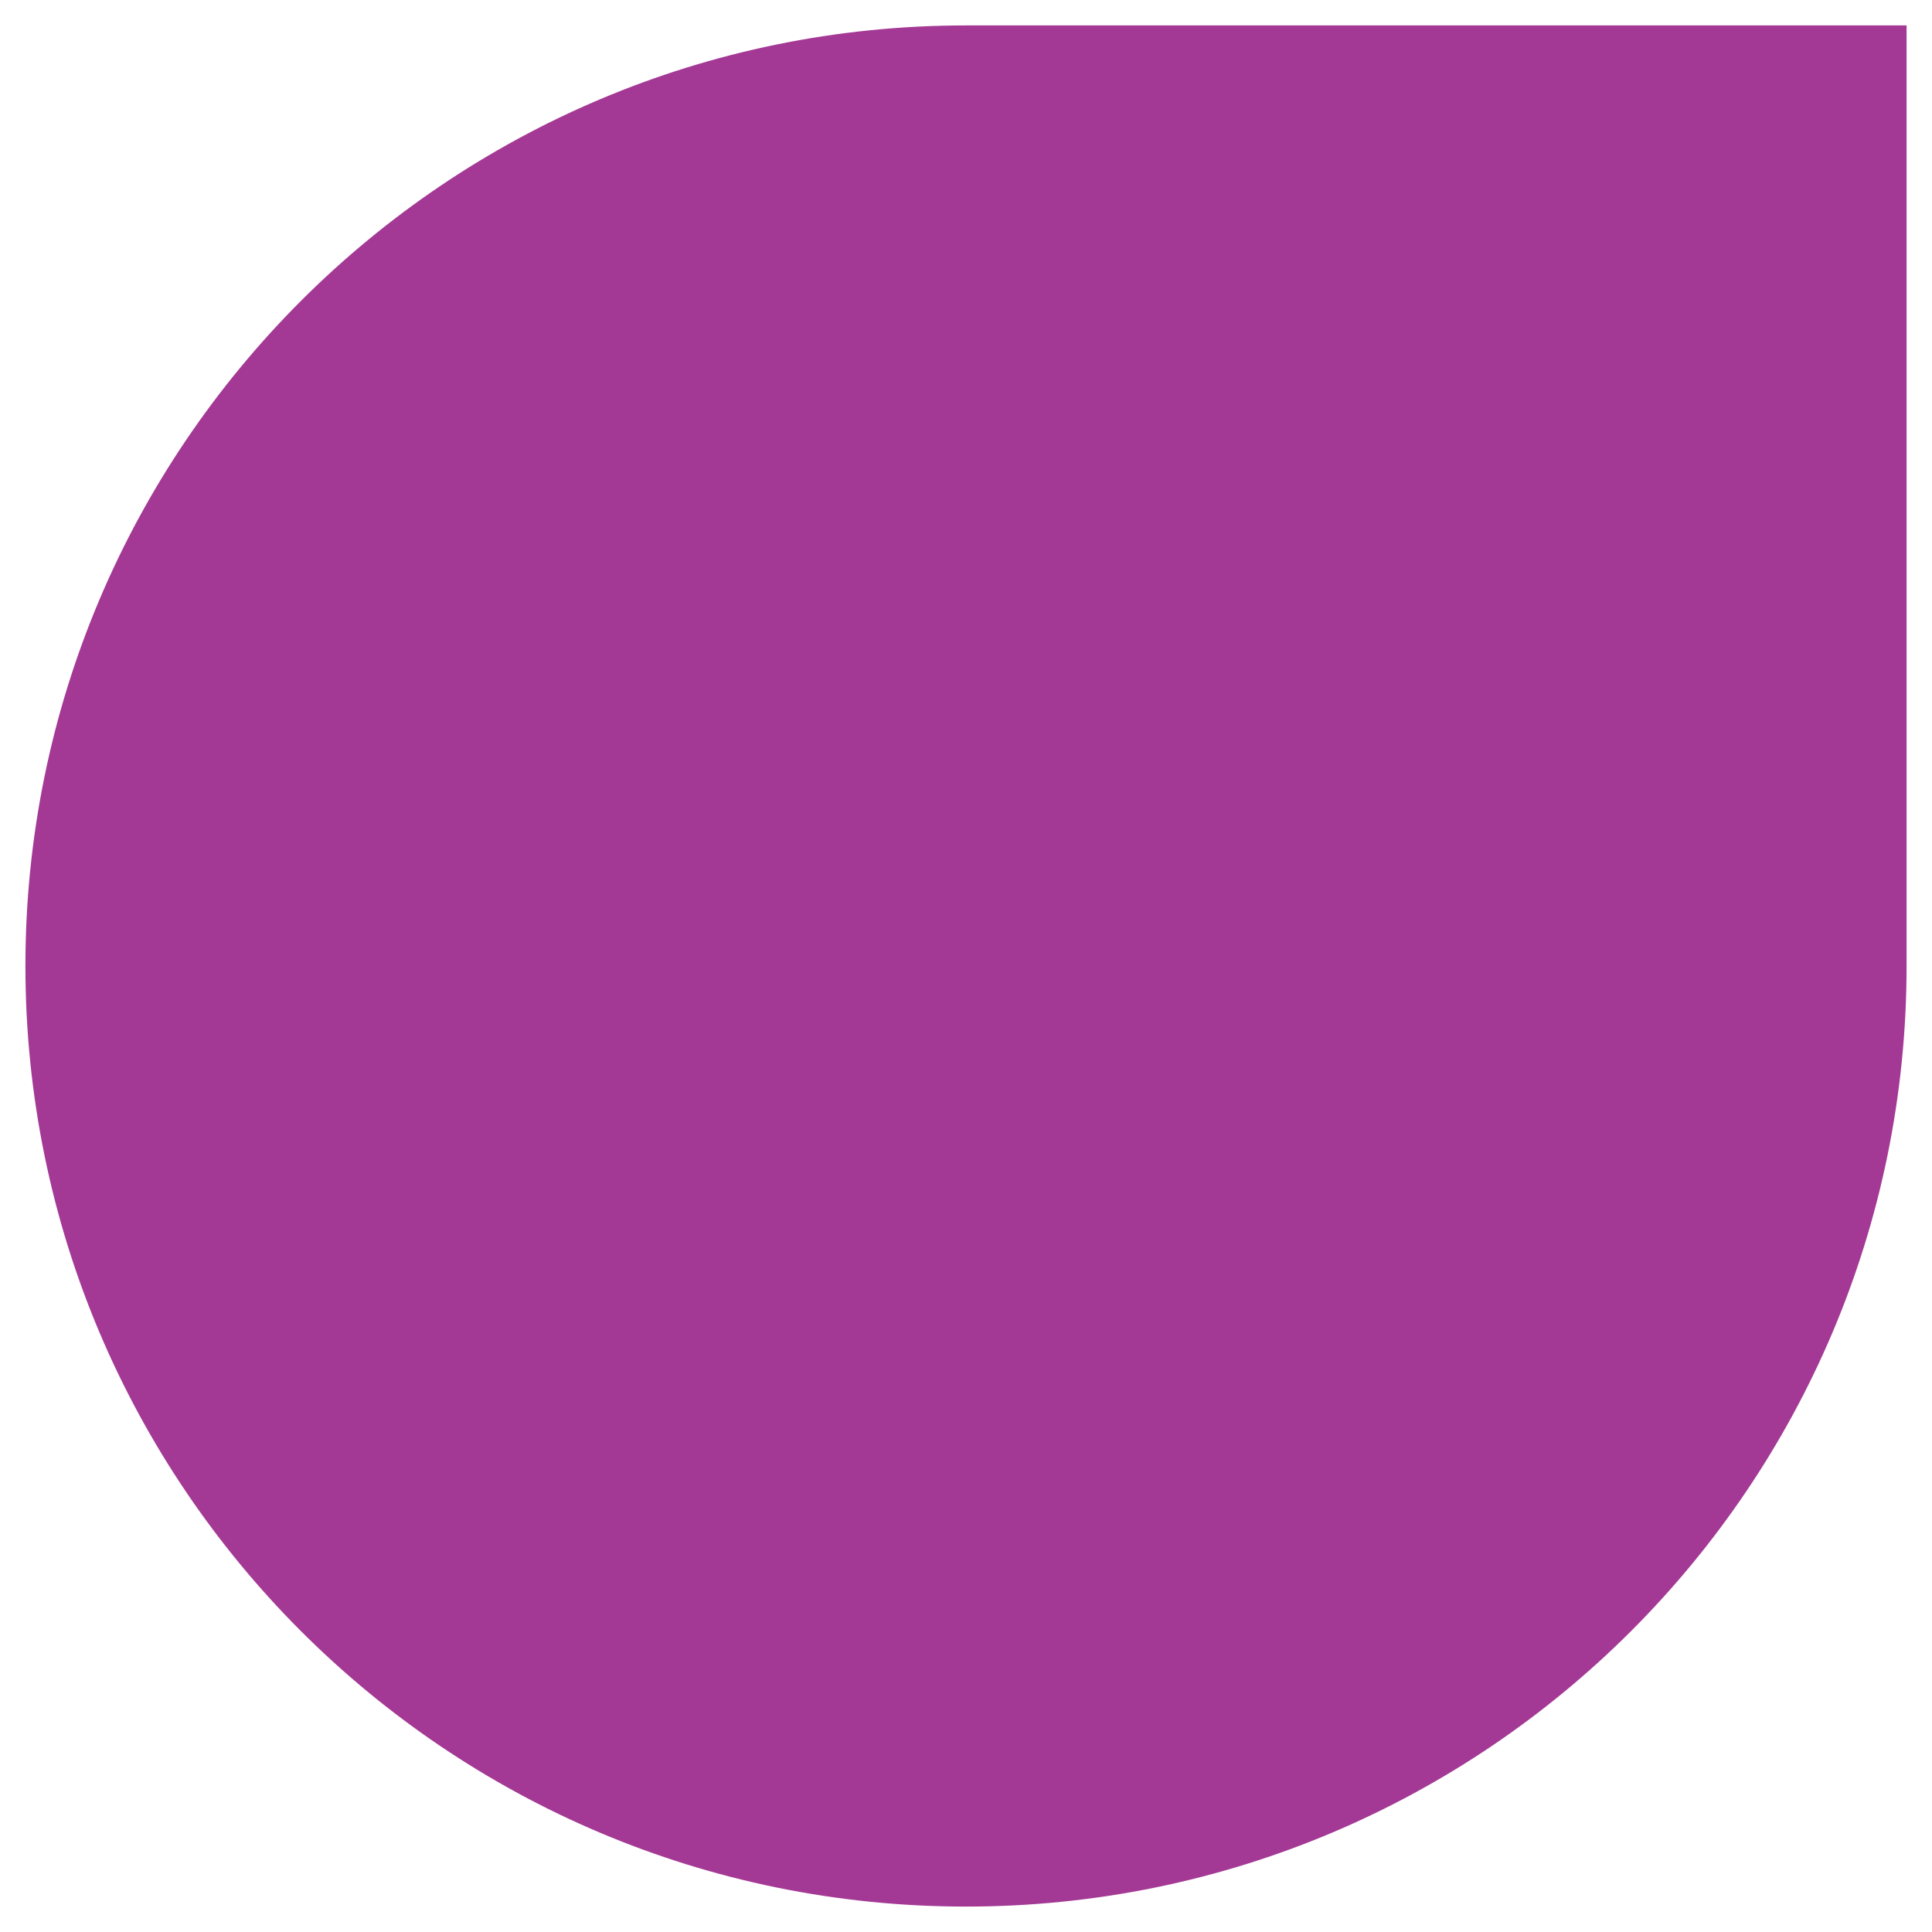 <svg width="38" height="38" viewBox="0 0 38 38" fill="none" xmlns="http://www.w3.org/2000/svg">
<path d="M0.5 19C0.5 8.783 8.783 0.5 19 0.5H37.5V19C37.5 29.217 29.217 37.5 19 37.5C8.783 37.5 0.5 29.217 0.5 19Z" fill="#A33995"/>
</svg>
